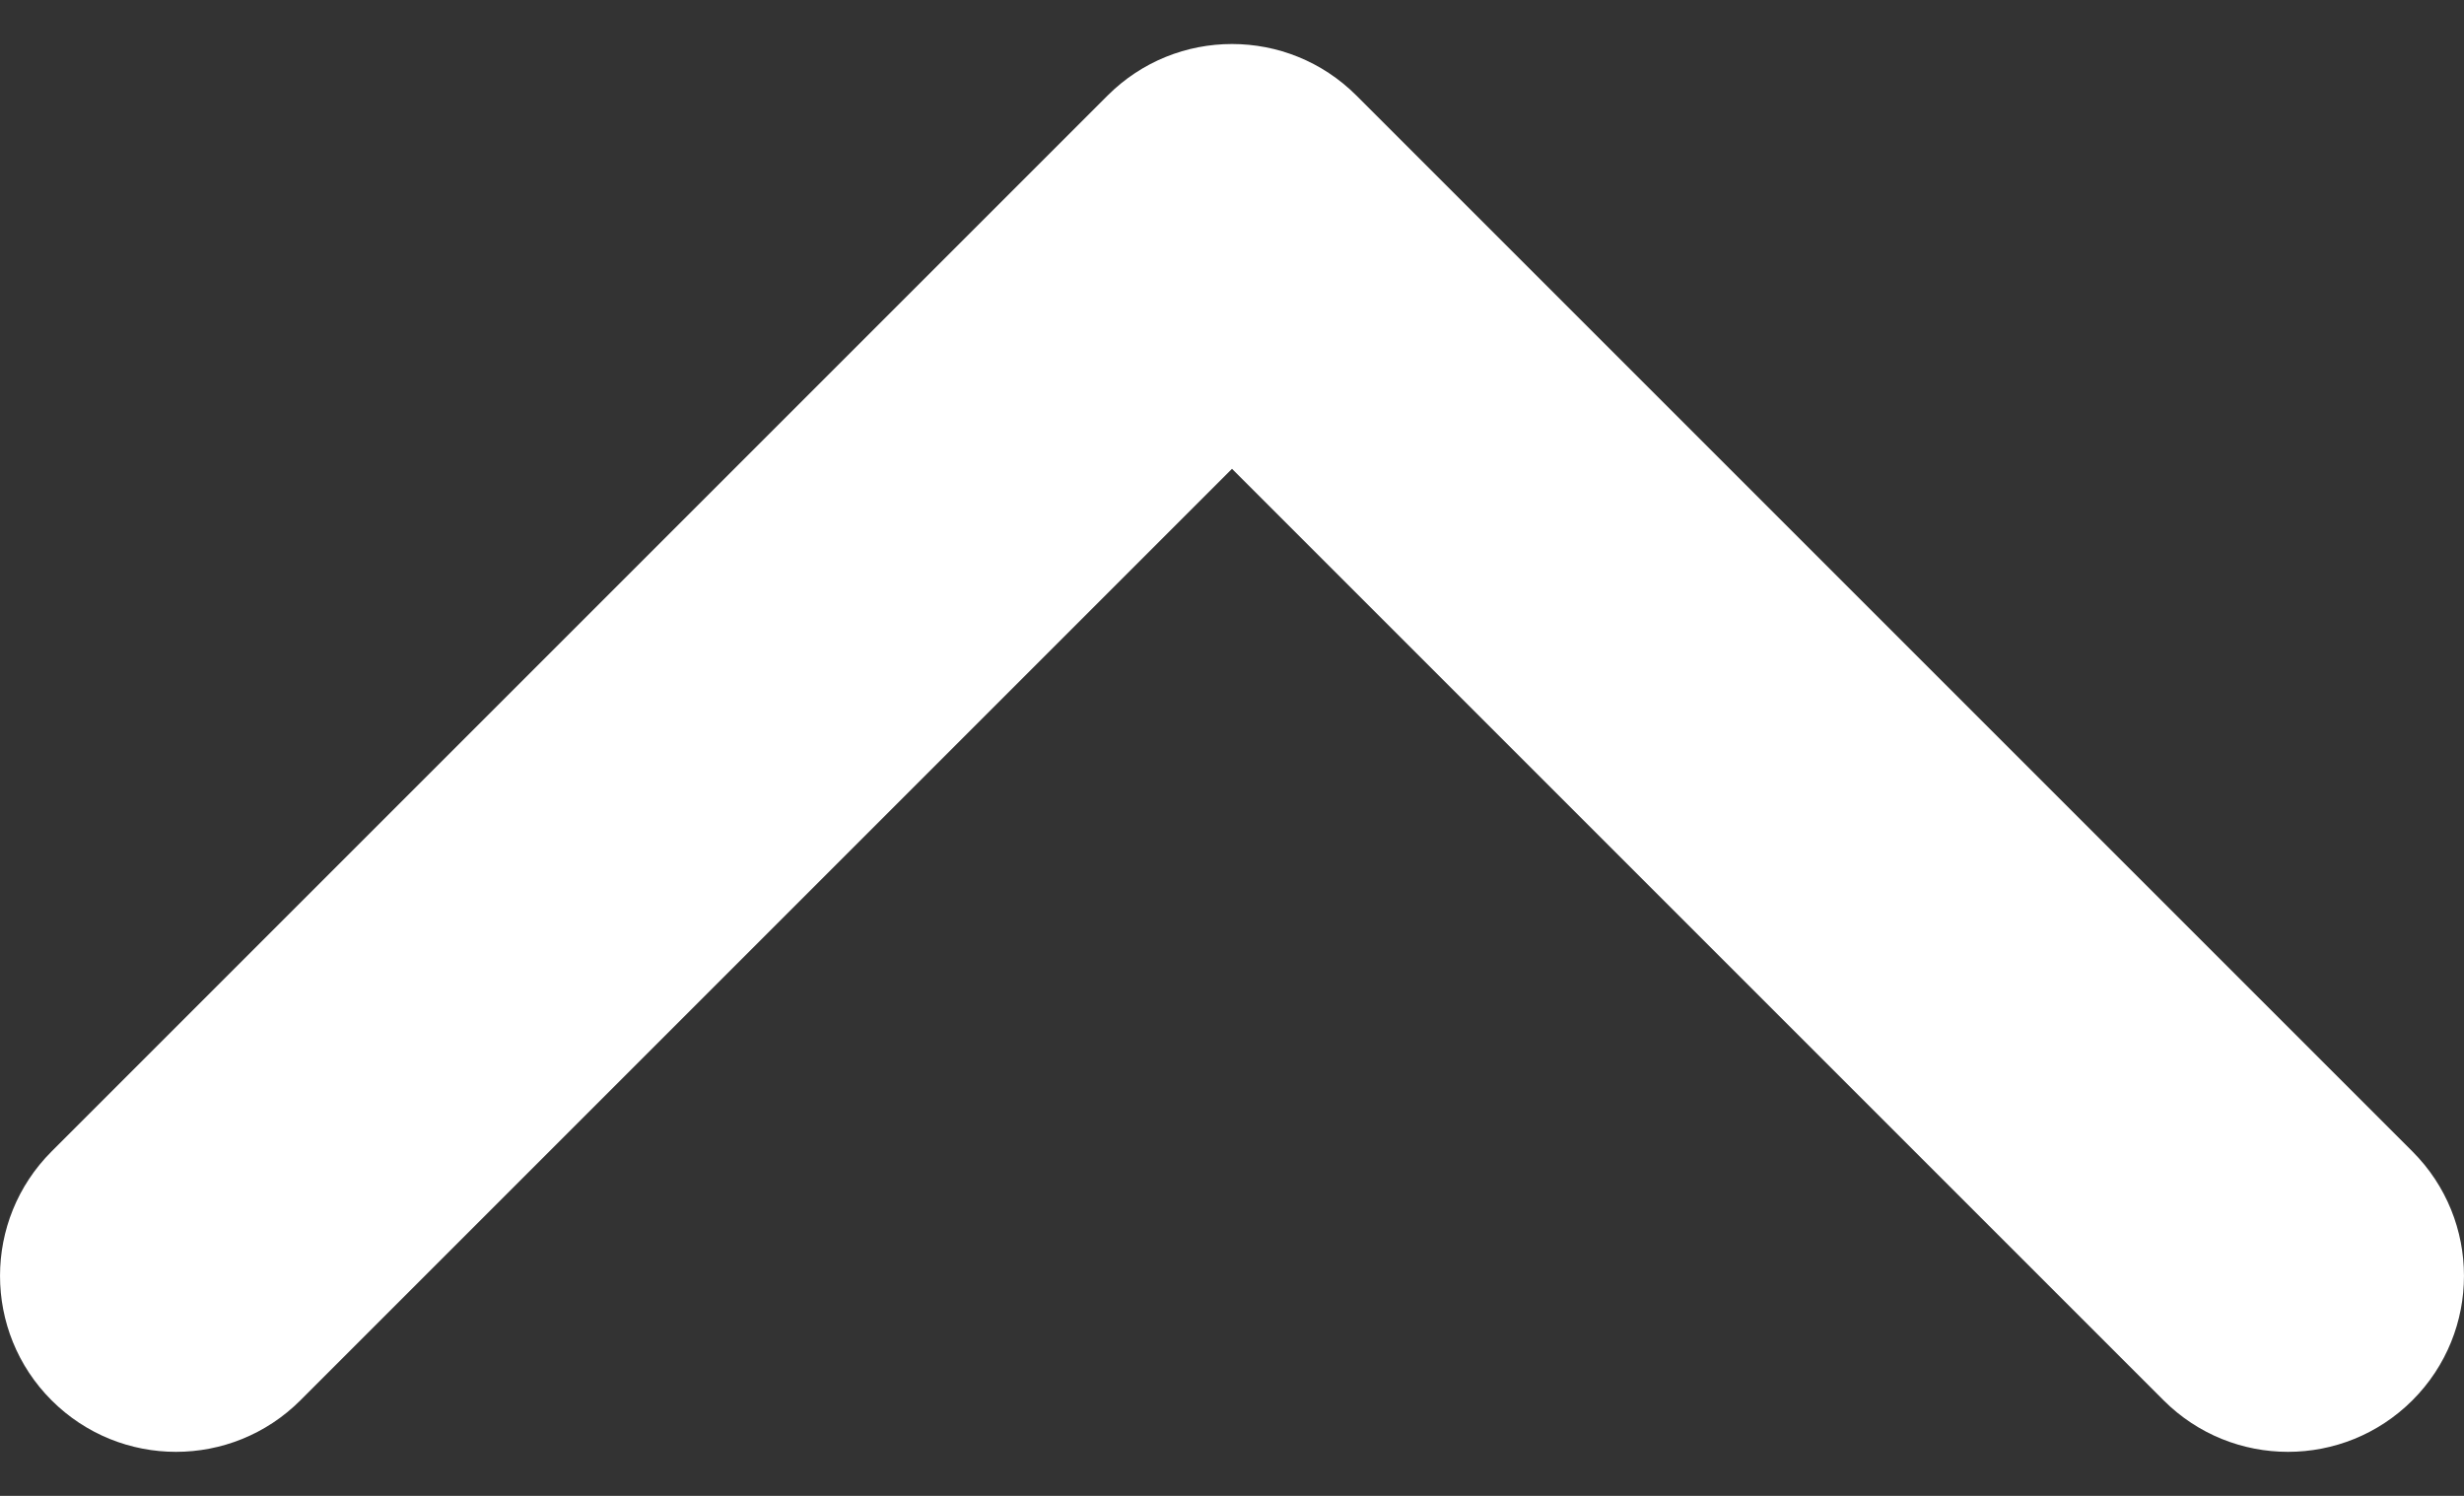 <svg width="28" height="17" viewBox="0 0 28 17" fill="none" xmlns="http://www.w3.org/2000/svg">
<rect x="0" y="0" width="28" height="17" fill="#333333" stroke="none"/>
<path fill-rule="evenodd" clip-rule="evenodd" d="M12.586 1.086C13.367 0.305 14.633 0.305 15.414 1.086L27.414 13.086C28.195 13.867 28.195 15.133 27.414 15.914C26.633 16.695 25.367 16.695 24.586 15.914L14 5.328L3.414 15.914C2.633 16.695 1.367 16.695 0.586 15.914C-0.195 15.133 -0.195 13.867 0.586 13.086L12.586 1.086Z" fill="white"/>
</svg>
